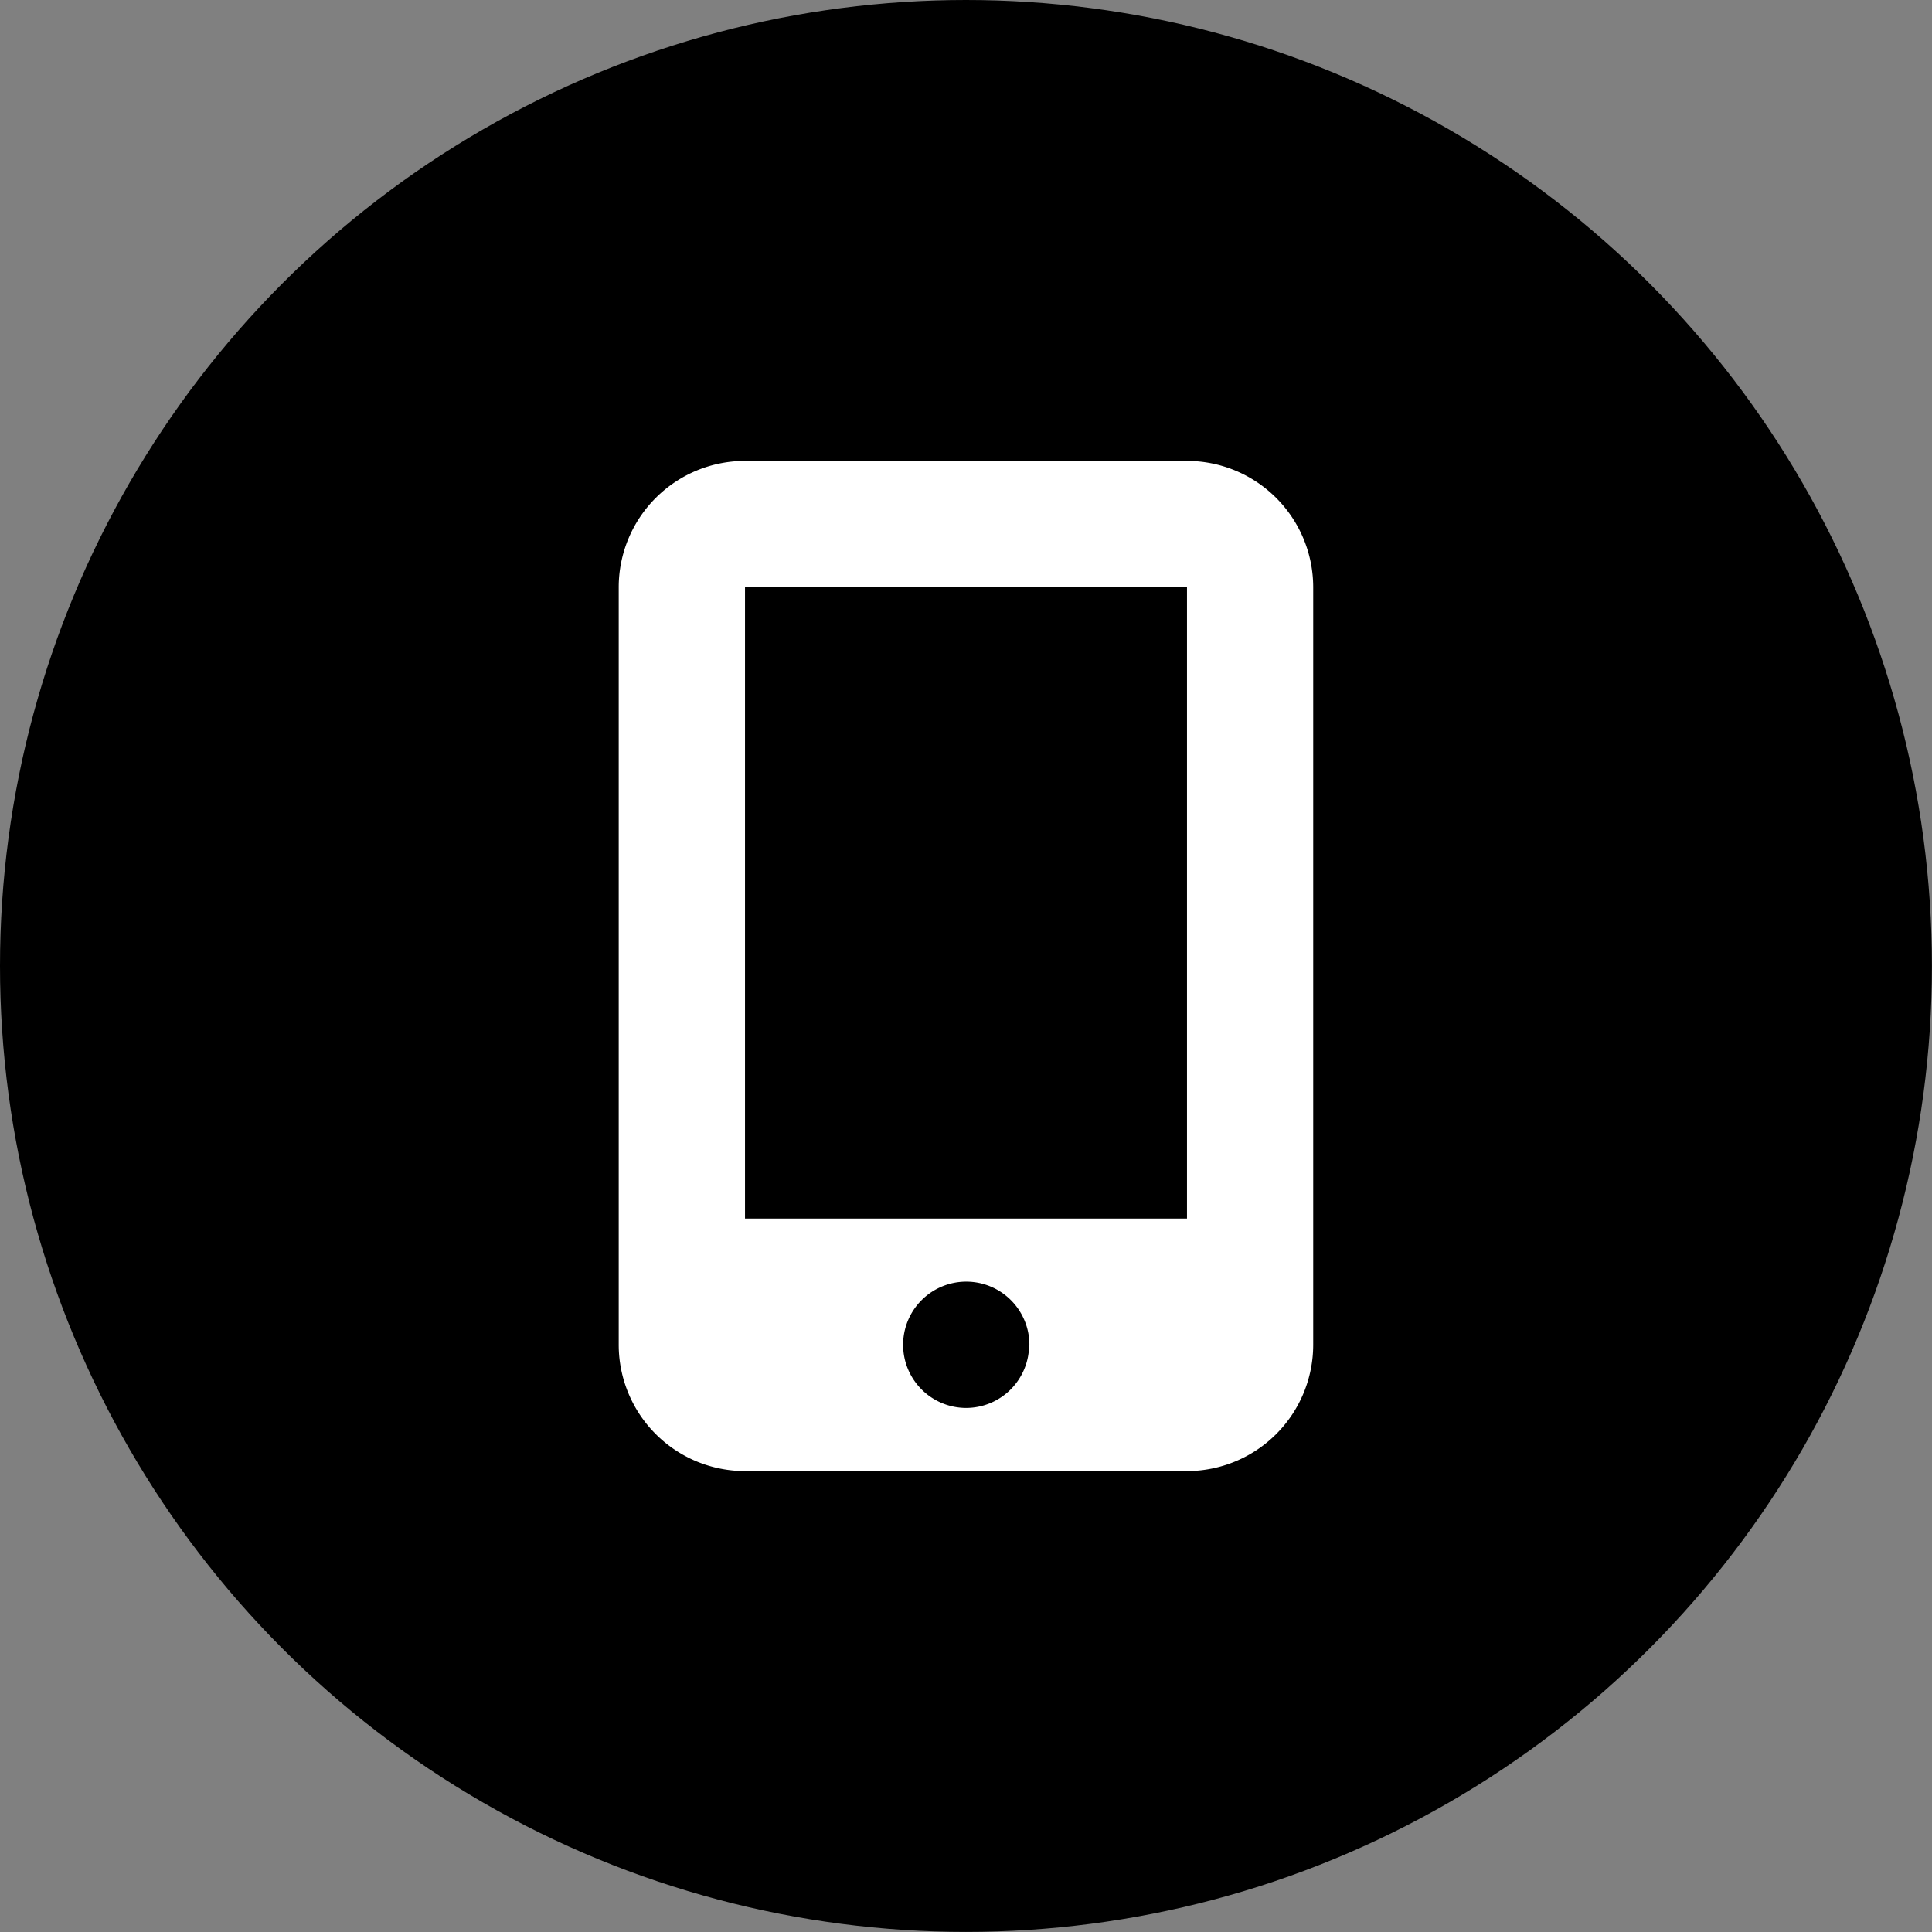 <svg xmlns="http://www.w3.org/2000/svg" viewBox="0 0 263.45 263.45"><rect x="0" y="0" width="263.45" height="263.45" fill="#808080" stroke="none"/><defs><style>.cls-1{fill:#fff;}</style></defs><g id="Layer_2" data-name="Layer 2"><g id="Layer_1-2" data-name="Layer 1"><circle cx="131.72" cy="131.72" r="131.72"/><path class="cls-1" d="M84.37,80.07a17.23,17.23,0,0,1,17.22-17.22h60.27a17.23,17.23,0,0,1,17.21,17.22V183.38a17.23,17.23,0,0,1-17.21,17.22H101.59a17.23,17.23,0,0,1-17.22-17.22Zm56,103.31a8.61,8.61,0,1,0-8.61,8.61A8.6,8.6,0,0,0,140.33,183.38ZM161.86,80.07H101.59v86.09h60.27Z"/></g></g></svg>